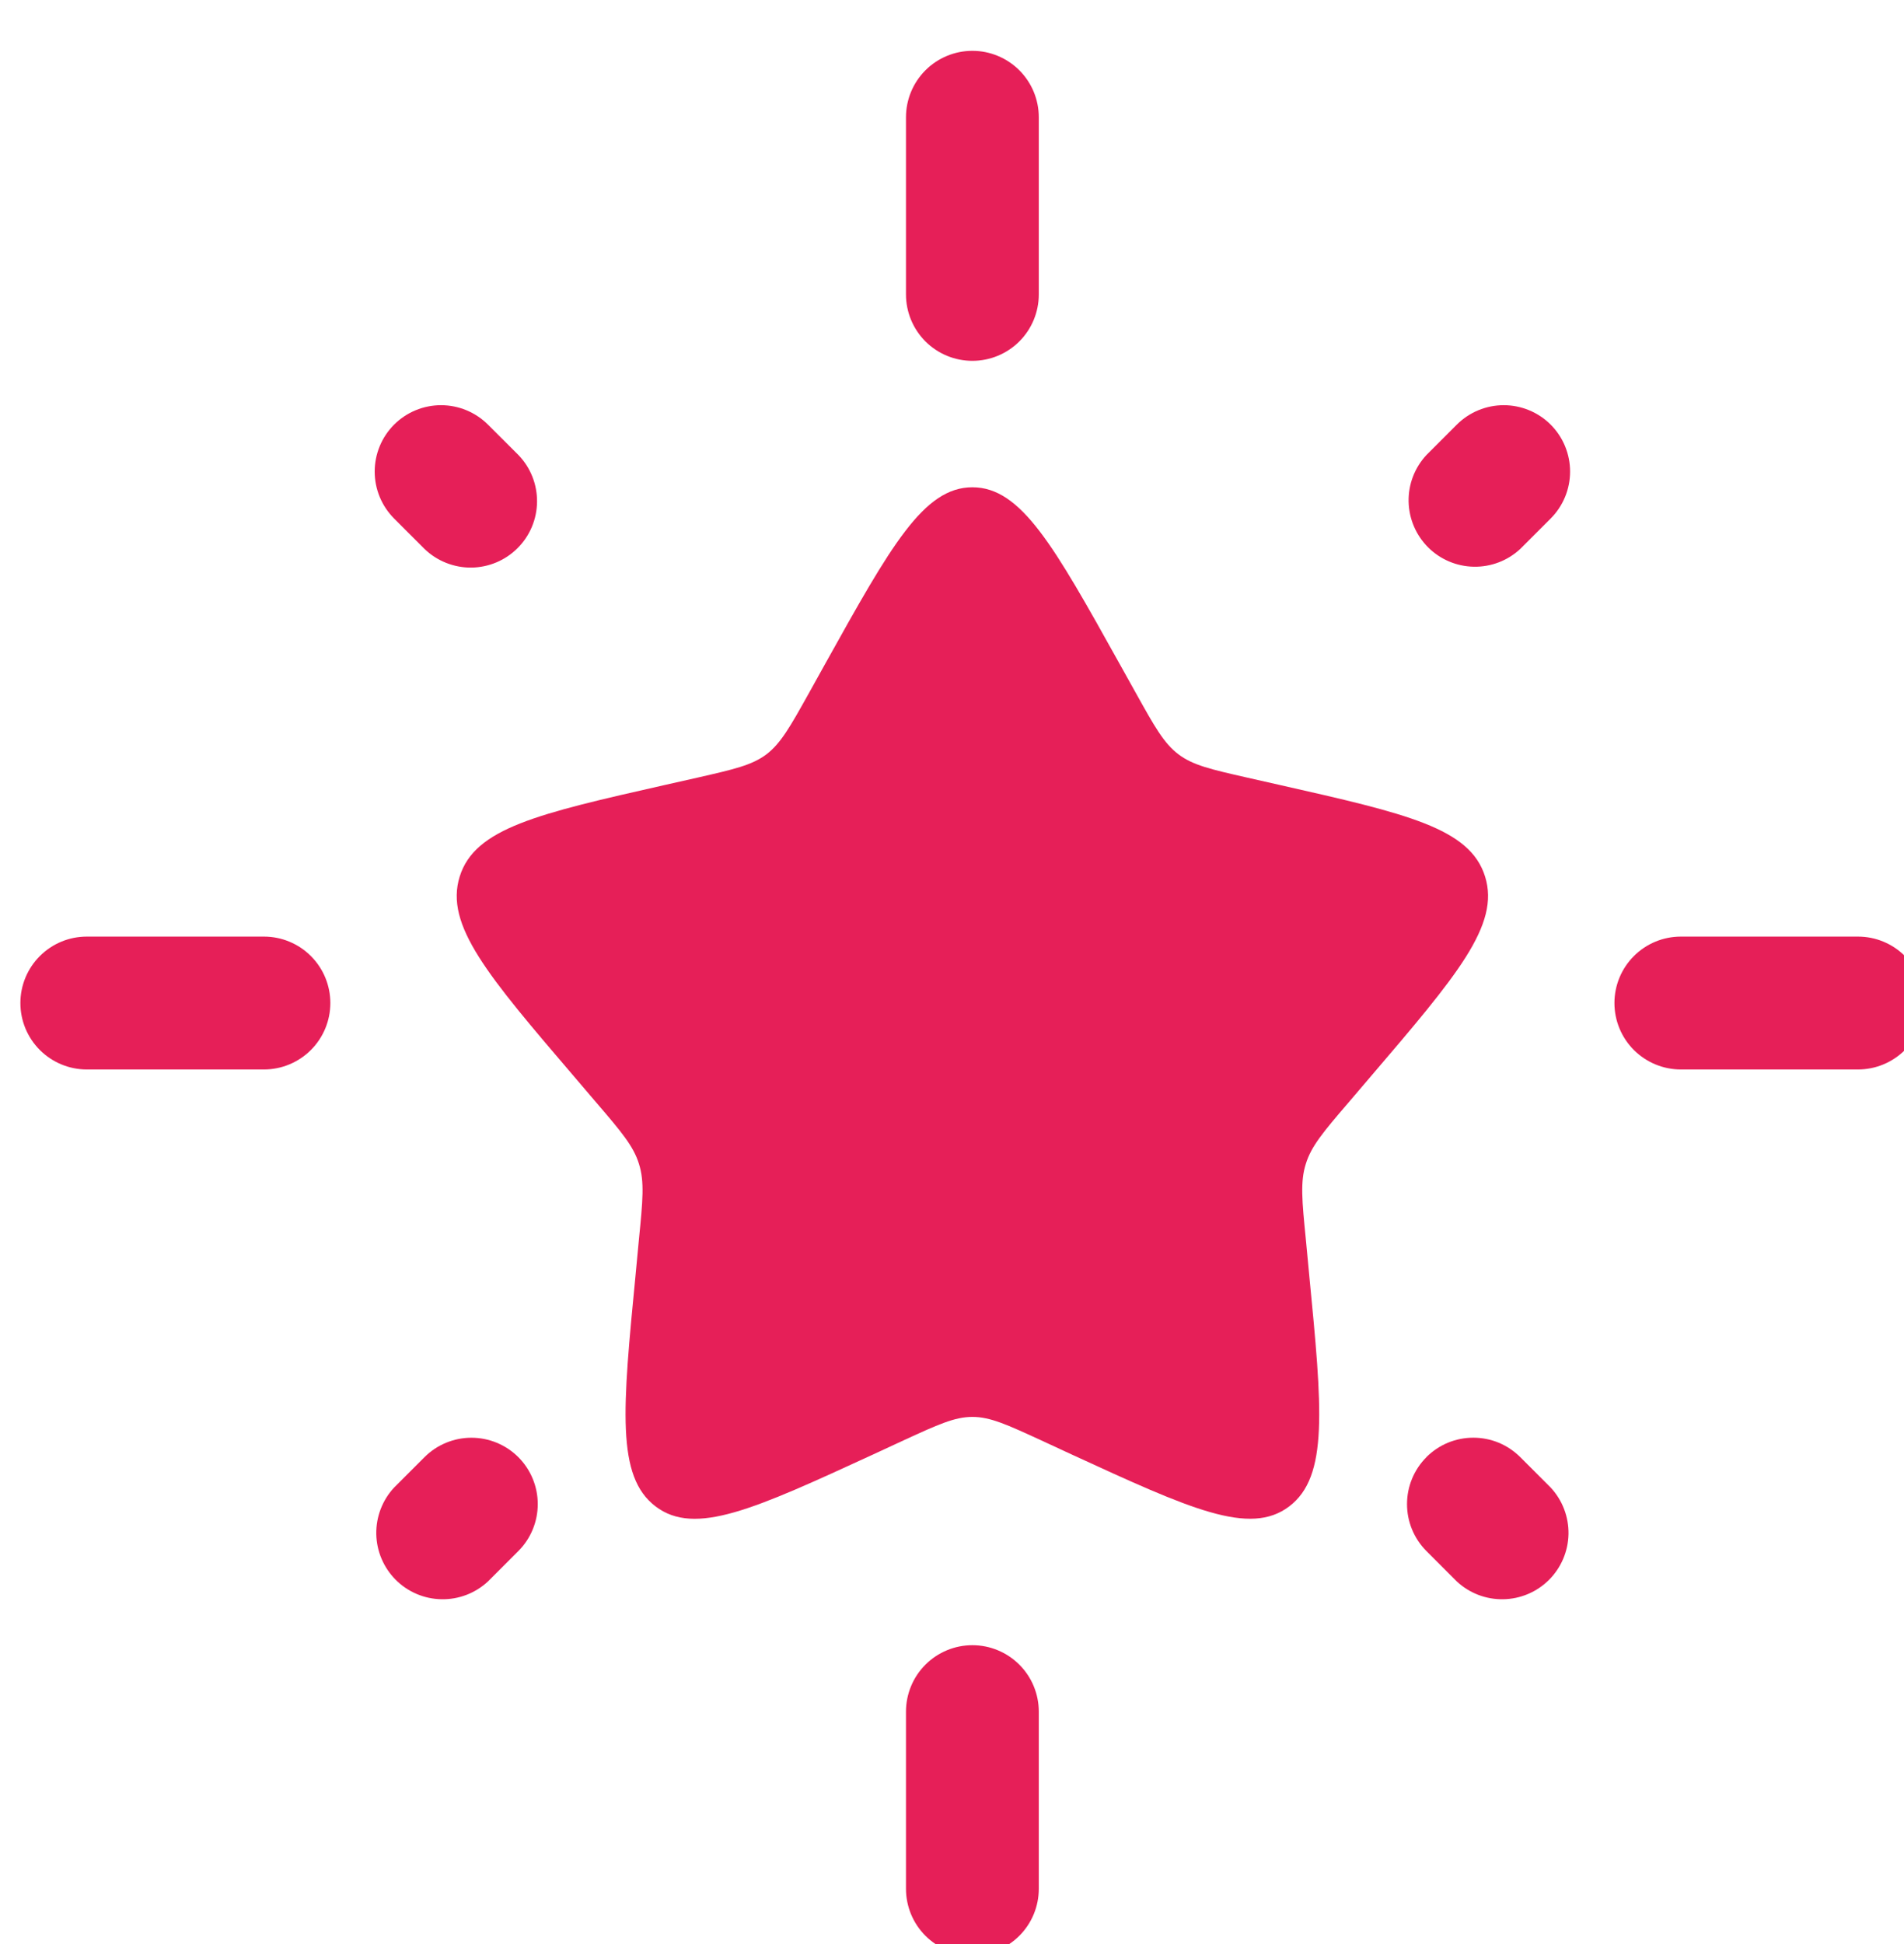 <svg width="48" height="49" viewBox="0 0 48 49" fill="none" xmlns="http://www.w3.org/2000/svg">
<g filter="url(#filter0_i_234_1587)">
<path d="M20.3 16.198C21.946 13.244 22.77 11.768 24 11.768C25.23 11.768 26.054 13.244 27.7 16.198L28.126 16.962C28.594 17.802 28.828 18.221 29.192 18.496C29.556 18.774 30.014 18.878 30.921 19.084L31.748 19.271C34.946 19.994 36.545 20.355 36.925 21.58C37.307 22.802 36.215 24.076 34.036 26.626L33.472 27.287C32.853 28.009 32.544 28.373 32.406 28.821C32.263 29.268 32.31 29.752 32.406 30.719L32.489 31.598C32.819 34.998 32.983 36.699 31.987 37.455C30.991 38.209 29.497 37.523 26.501 36.145L25.726 35.786C24.876 35.396 24.452 35.199 24 35.199C23.55 35.199 23.124 35.396 22.274 35.786L21.499 36.145C18.503 37.523 17.009 38.212 16.013 37.455C15.017 36.701 15.181 34.998 15.511 31.598L15.594 30.719C15.69 29.752 15.737 29.268 15.594 28.821C15.456 28.373 15.147 28.009 14.528 27.287L13.964 26.626C11.785 24.078 10.693 22.804 11.075 21.58C11.455 20.358 13.051 19.994 16.249 19.271L17.079 19.084C17.989 18.876 18.441 18.774 18.808 18.499C19.172 18.221 19.406 17.802 19.874 16.965L20.3 16.198Z" fill="#E61F58"/>
</g>
<g filter="url(#filter1_i_234_1587)">
<path fill-rule="evenodd" clip-rule="evenodd" d="M24 0.767C24.444 0.767 24.87 0.944 25.184 1.258C25.498 1.572 25.674 1.998 25.674 2.442V6.907C25.674 7.351 25.498 7.777 25.184 8.091C24.87 8.405 24.444 8.581 24 8.581C23.556 8.581 23.13 8.405 22.816 8.091C22.502 7.777 22.326 7.351 22.326 6.907V2.442C22.326 1.998 22.502 1.572 22.816 1.258C23.13 0.944 23.556 0.767 24 0.767ZM38.579 10.189C38.892 10.503 39.068 10.928 39.068 11.372C39.068 11.816 38.892 12.241 38.579 12.555L37.813 13.321C37.495 13.617 37.076 13.778 36.642 13.77C36.208 13.763 35.794 13.587 35.487 13.28C35.181 12.973 35.005 12.559 34.997 12.126C34.989 11.692 35.151 11.272 35.446 10.955L36.212 10.189C36.526 9.875 36.952 9.699 37.395 9.699C37.839 9.699 38.265 9.875 38.579 10.189ZM9.421 10.189C9.735 9.875 10.161 9.699 10.605 9.699C11.048 9.699 11.474 9.875 11.788 10.189L12.556 10.955C12.861 11.271 13.029 11.694 13.025 12.133C13.021 12.572 12.845 12.992 12.534 13.302C12.224 13.612 11.804 13.788 11.365 13.792C10.926 13.795 10.503 13.626 10.187 13.321L9.421 12.555C9.108 12.241 8.932 11.816 8.932 11.372C8.932 10.928 9.108 10.503 9.421 10.189ZM0 24.767C0 24.323 0.176 23.898 0.49 23.584C0.804 23.269 1.23 23.093 1.674 23.093H6.14C6.584 23.093 7.01 23.269 7.324 23.584C7.638 23.898 7.814 24.323 7.814 24.767C7.814 25.212 7.638 25.637 7.324 25.951C7.01 26.265 6.584 26.442 6.14 26.442H1.674C1.23 26.442 0.804 26.265 0.49 25.951C0.176 25.637 0 25.212 0 24.767ZM40.186 24.767C40.186 24.323 40.362 23.898 40.676 23.584C40.99 23.269 41.416 23.093 41.861 23.093H46.326C46.77 23.093 47.196 23.269 47.51 23.584C47.824 23.898 48 24.323 48 24.767C48 25.212 47.824 25.637 47.51 25.951C47.196 26.265 46.77 26.442 46.326 26.442H41.861C41.416 26.442 40.99 26.265 40.676 25.951C40.362 25.637 40.186 25.212 40.186 24.767ZM12.554 36.214C12.867 36.528 13.043 36.953 13.043 37.397C13.043 37.841 12.867 38.266 12.554 38.58L11.788 39.346C11.47 39.642 11.051 39.803 10.617 39.795C10.183 39.788 9.769 39.612 9.462 39.305C9.156 38.998 8.98 38.584 8.972 38.151C8.965 37.717 9.126 37.297 9.421 36.98L10.187 36.214C10.501 35.9 10.927 35.724 11.37 35.724C11.814 35.724 12.24 35.9 12.554 36.214ZM35.444 36.214C35.6 36.058 35.784 35.935 35.987 35.85C36.191 35.766 36.408 35.723 36.629 35.723C36.848 35.723 37.066 35.766 37.27 35.85C37.473 35.935 37.657 36.058 37.813 36.214L38.579 36.98C38.874 37.297 39.035 37.717 39.028 38.151C39.02 38.584 38.844 38.998 38.538 39.305C38.231 39.612 37.817 39.788 37.383 39.795C36.949 39.803 36.529 39.642 36.212 39.346L35.446 38.58C35.133 38.266 34.957 37.841 34.957 37.397C34.957 36.953 35.133 36.528 35.446 36.214M24 40.953C24.444 40.953 24.87 41.13 25.184 41.444C25.498 41.758 25.674 42.184 25.674 42.628V47.093C25.674 47.537 25.498 47.963 25.184 48.277C24.87 48.591 24.444 48.767 24 48.767C23.556 48.767 23.13 48.591 22.816 48.277C22.502 47.963 22.326 47.537 22.326 47.093V42.628C22.326 42.184 22.502 41.758 22.816 41.444C23.13 41.13 23.556 40.953 24 40.953Z" fill="#E61F58"/>
</g>
<defs>
<filter id="filter0_i_234_1587" x="11" y="11.768" width="26.514" height="26.514" filterUnits="userSpaceOnUse" color-interpolation-filters="sRGB">
<feFlood flood-opacity="0" result="BackgroundImageFix"/>
<feBlend mode="normal" in="SourceGraphic" in2="BackgroundImageFix" result="shape"/>
<feColorMatrix in="SourceAlpha" type="matrix" values="0 0 0 0 0 0 0 0 0 0 0 0 0 0 0 0 0 0 127 0" result="hardAlpha"/>
<feOffset dx="0.514" dy="0.514"/>
<feGaussianBlur stdDeviation="1.028"/>
<feComposite in2="hardAlpha" operator="arithmetic" k2="-1" k3="1"/>
<feColorMatrix type="matrix" values="0 0 0 0 0 0 0 0 0 0 0 0 0 0 0 0 0 0 0.25 0"/>
<feBlend mode="normal" in2="shape" result="effect1_innerShadow_234_1587"/>
</filter>
<filter id="filter1_i_234_1587" x="0" y="0.767" width="48.514" height="48.514" filterUnits="userSpaceOnUse" color-interpolation-filters="sRGB">
<feFlood flood-opacity="0" result="BackgroundImageFix"/>
<feBlend mode="normal" in="SourceGraphic" in2="BackgroundImageFix" result="shape"/>
<feColorMatrix in="SourceAlpha" type="matrix" values="0 0 0 0 0 0 0 0 0 0 0 0 0 0 0 0 0 0 127 0" result="hardAlpha"/>
<feOffset dx="0.514" dy="0.514"/>
<feGaussianBlur stdDeviation="1.028"/>
<feComposite in2="hardAlpha" operator="arithmetic" k2="-1" k3="1"/>
<feColorMatrix type="matrix" values="0 0 0 0 0 0 0 0 0 0 0 0 0 0 0 0 0 0 0.25 0"/>
<feBlend mode="normal" in2="shape" result="effect1_innerShadow_234_1587"/>
</filter>
</defs>
</svg>
